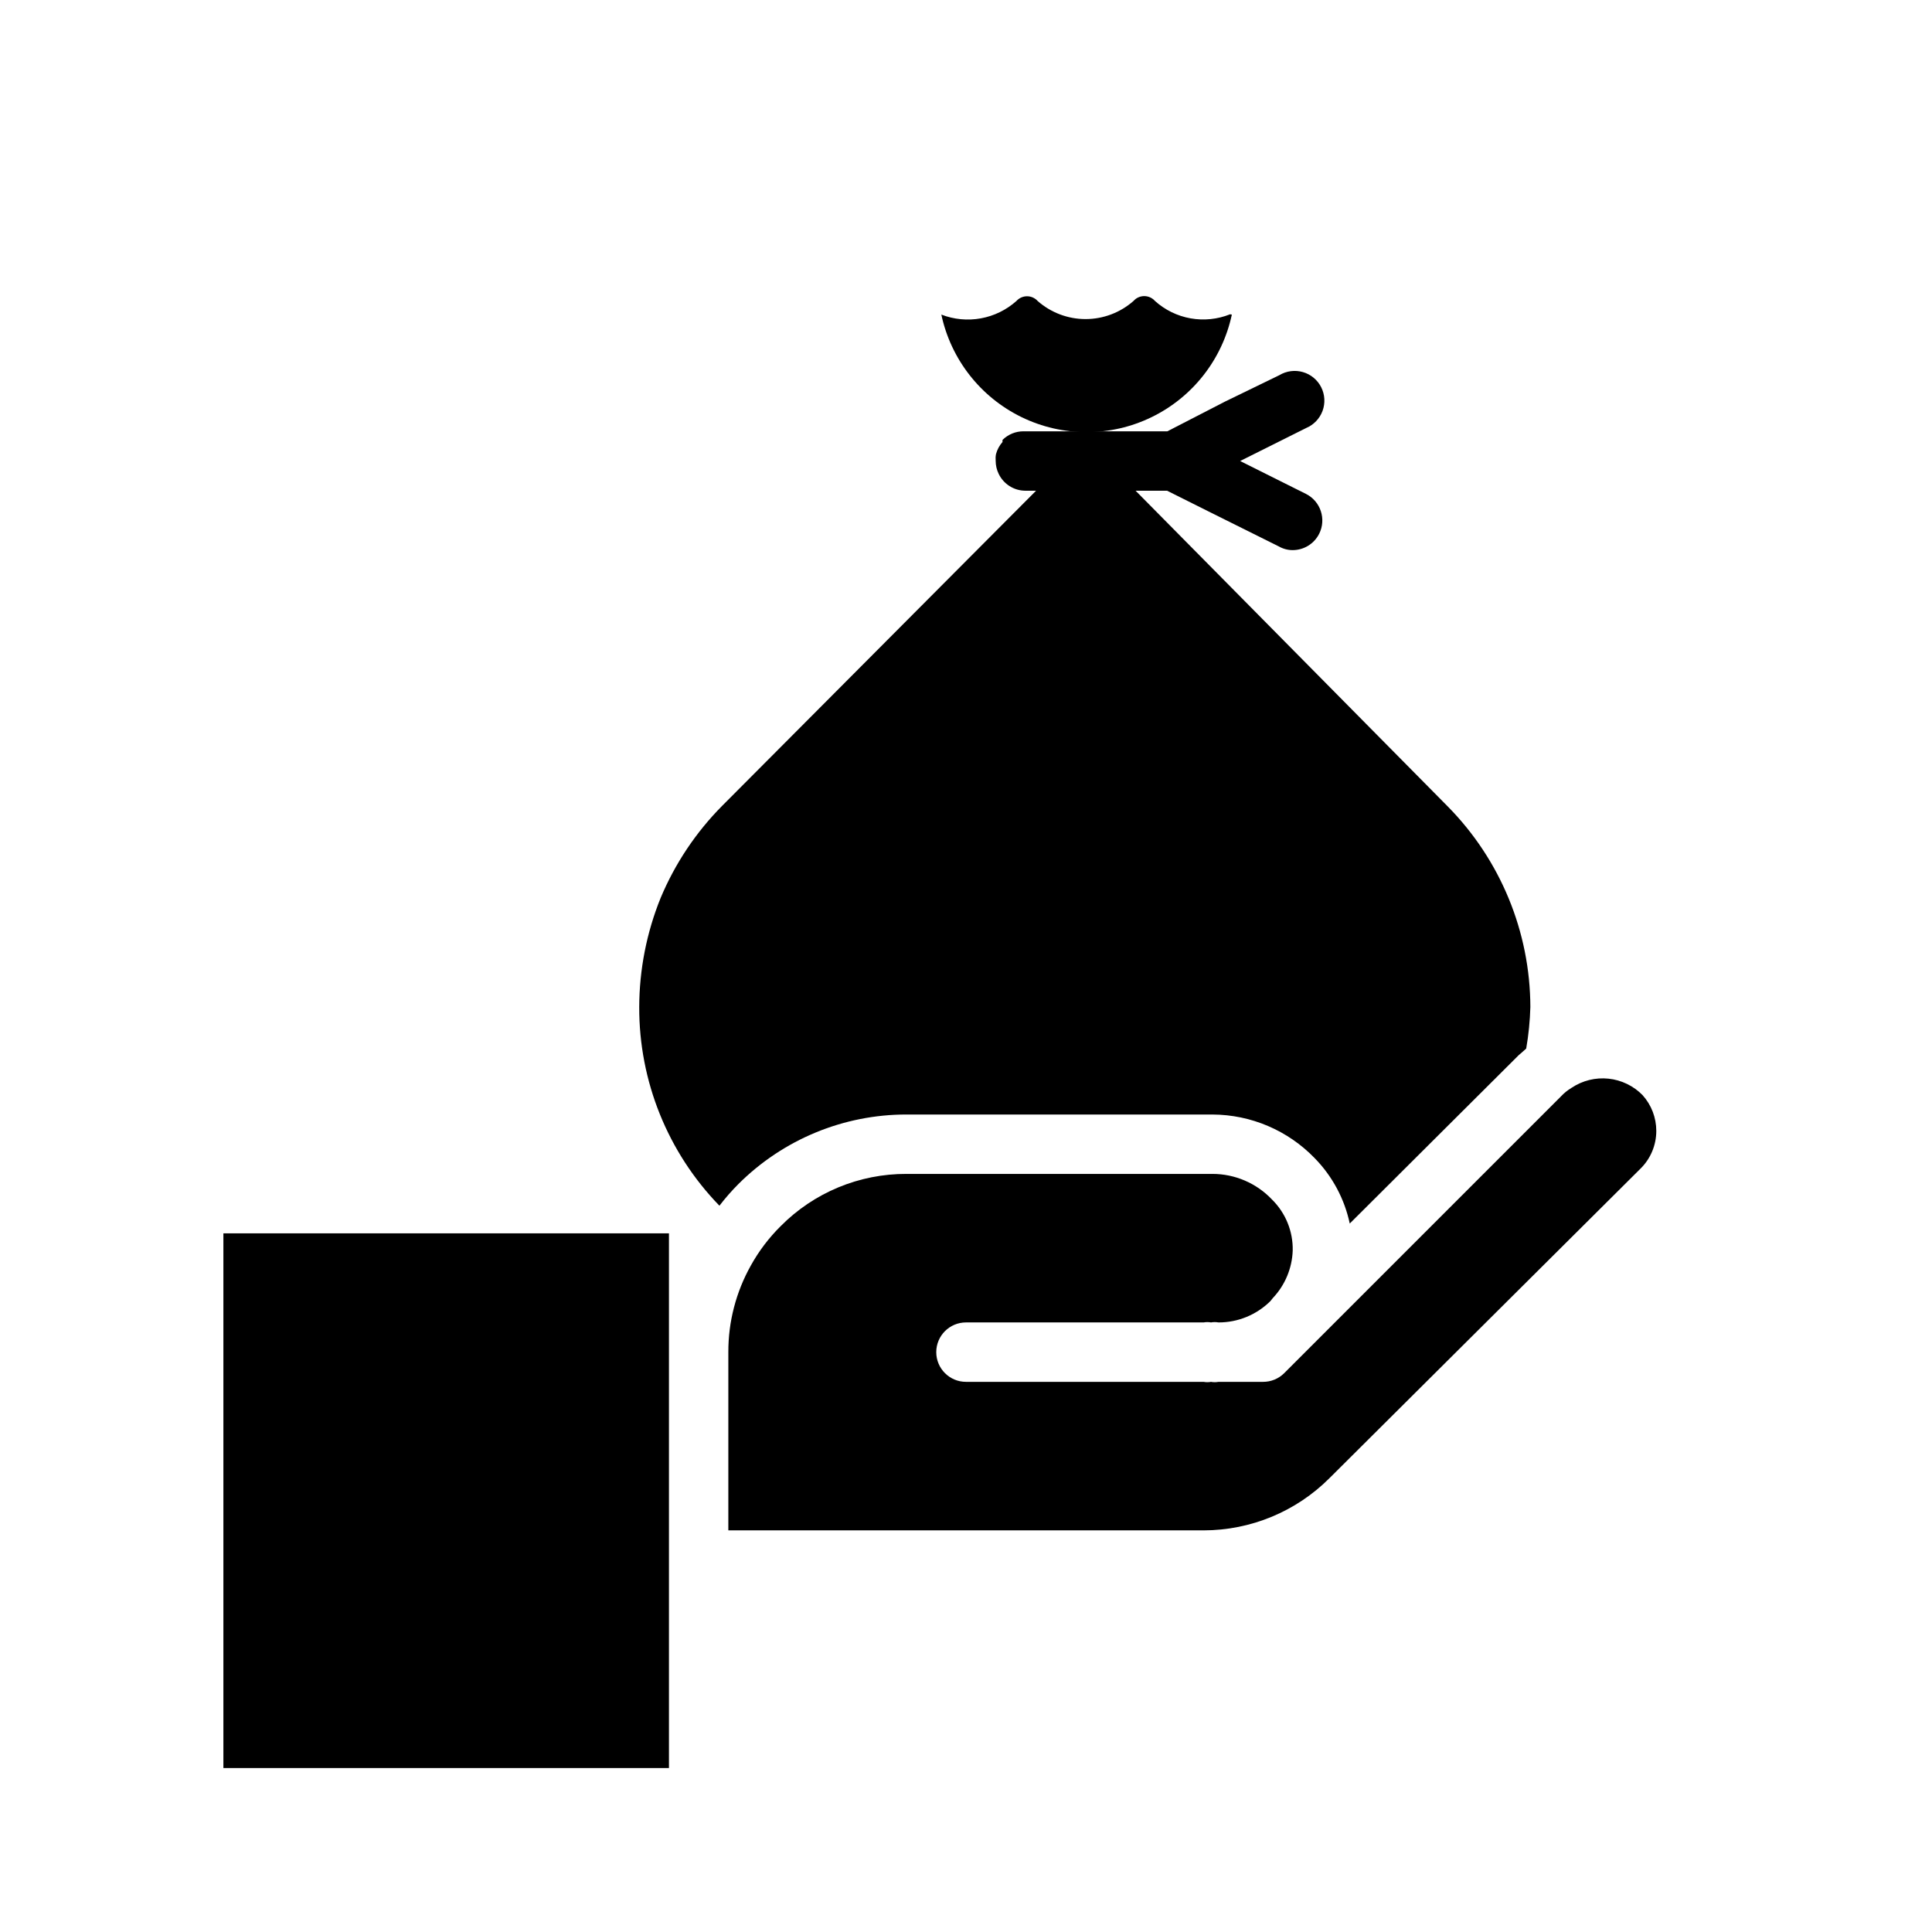 <?xml version="1.0" encoding="UTF-8"?>
<!-- Uploaded to: SVG Repo, www.svgrepo.com, Generator: SVG Repo Mixer Tools -->
<svg fill="#000000" width="800px" height="800px" version="1.1" viewBox="144 144 512 512" xmlns="http://www.w3.org/2000/svg">
 <g>
  <path d="m579.32 434.24c-2.414-2.473-5.617-4.023-9.051-4.383-3.438-0.359-6.891 0.496-9.766 2.414-1.047 0.625-2 1.391-2.832 2.285l-73.367 73.367c-1.484 1.473-3.496 2.293-5.59 2.281h-11.809c-0.648 0.121-1.316 0.121-1.969 0-0.648 0.121-1.316 0.121-1.965 0h-62.977c-4.348 0-7.875-3.523-7.875-7.871 0-4.348 3.527-7.875 7.875-7.875h62.977c0.648-0.117 1.316-0.117 1.965 0 0.652-0.117 1.32-0.117 1.969 0 5.164 0.016 10.117-2.023 13.777-5.664l0.629-0.789c3.234-3.414 5.109-7.894 5.273-12.594 0.109-5.082-1.883-9.98-5.508-13.543-4.102-4.316-9.793-6.766-15.746-6.769h-81.082c-12.535-0.051-24.562 4.945-33.375 13.855-3.106 3.074-5.754 6.574-7.875 10.391-3.941 7.019-6.004 14.938-5.981 22.988v47.23h125.95c12.52-0.012 24.527-4.992 33.375-13.855l82.344-81.945c2.723-2.644 4.254-6.281 4.25-10.078-0.004-3.488-1.293-6.852-3.621-9.445z"/>
  <path d="m384.25 439.36h81.082c10.219 0.043 19.984 4.219 27.082 11.57 4.672 4.777 7.894 10.781 9.285 17.32l44.793-44.637 1.18-1.023 0.789-0.707c0.633-3.641 1-7.324 1.102-11.02-0.055-19.934-7.941-39.047-21.961-53.215l-82.656-83.602h8.344l11.652 5.824 18.027 8.973h-0.004c1.105 0.625 2.356 0.949 3.621 0.945 2.965-0.008 5.672-1.68 7.008-4.328 1.941-3.871 0.395-8.586-3.465-10.551l-17.477-8.734 17.477-8.738c2.019-0.844 3.598-2.488 4.359-4.539 0.758-2.055 0.629-4.328-0.359-6.281-0.988-1.953-2.742-3.406-4.848-4.012-2.102-0.605-4.363-0.309-6.238 0.82l-14.406 7.004-15.273 7.871h-38.098c-2.09-0.012-4.102 0.812-5.59 2.285v0.551c-0.82 0.926-1.414 2.031-1.73 3.227-0.109 0.598-0.133 1.207-0.078 1.812 0.008 1.172 0.273 2.328 0.785 3.383 1.305 2.734 4.059 4.481 7.086 4.488h2.832l-83.125 83.441c-6.988 7.031-12.547 15.344-16.375 24.484-3.715 9.18-5.637 18.984-5.668 28.891-0.066 19.656 7.562 38.559 21.254 52.664 1.555-2.023 3.234-3.945 5.039-5.75 11.82-11.805 27.848-18.434 44.555-18.418z"/>
  <path d="m469.98 227.29c-3.32 1.332-6.945 1.703-10.465 1.078s-6.793-2.227-9.449-4.621c-0.719-0.812-1.75-1.277-2.836-1.277-1.086 0-2.117 0.465-2.832 1.277-3.512 3.102-8.031 4.812-12.715 4.812s-9.203-1.711-12.715-4.812c-0.715-0.785-1.73-1.234-2.793-1.234s-2.078 0.449-2.793 1.234c-2.664 2.383-5.934 3.984-9.449 4.621-3.516 0.641-7.137 0.293-10.469-1 2.527 11.844 10.363 21.867 21.25 27.172 10.883 5.305 23.605 5.305 34.488 0 10.887-5.305 18.723-15.328 21.25-27.172z"/>
  <path d="m203.2 470.85v141.7h118.08v-141.7z"/>
 </g>
</svg>